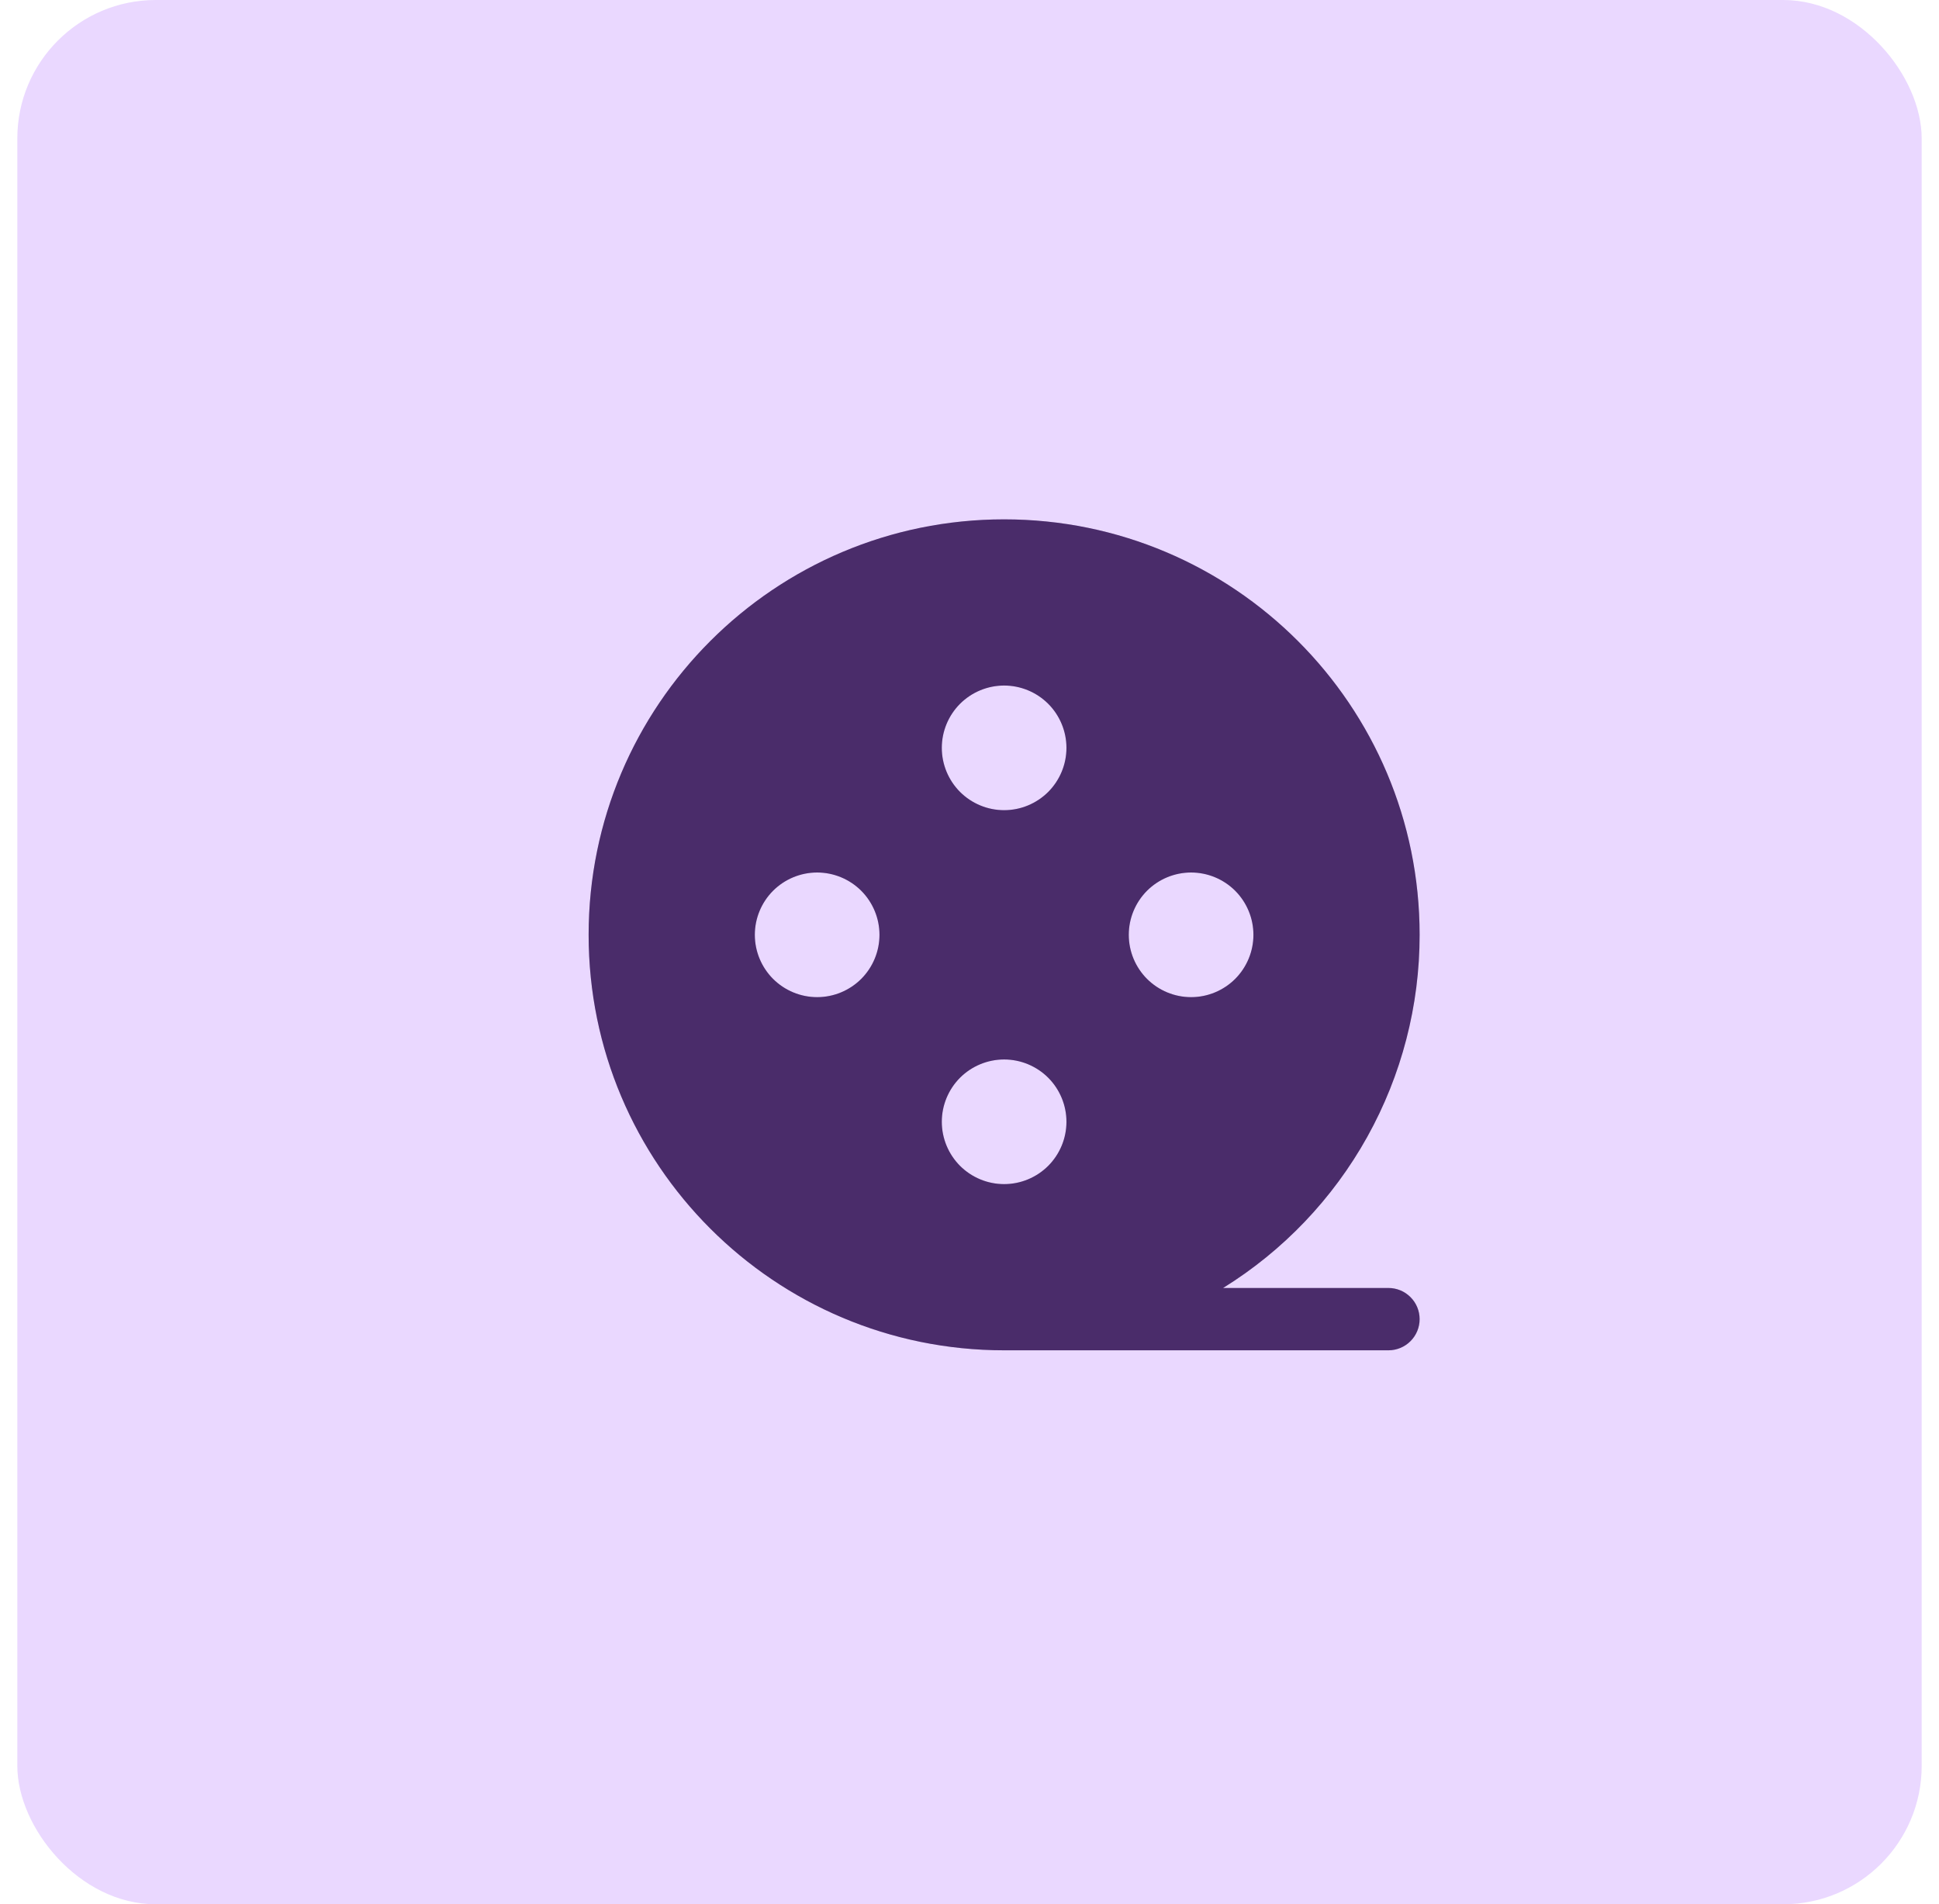 <svg width="56" height="55" viewBox="0 0 56 55" fill="none" xmlns="http://www.w3.org/2000/svg">
<rect x="0.5" width="55" height="55" rx="4" fill="#EAD8FF"/>
<path fill-rule="evenodd" clip-rule="evenodd" d="M17 27C17 33.628 22.372 39 29 39H40.1C40.339 39 40.568 38.905 40.736 38.736C40.905 38.568 41 38.339 41 38.1C41 37.861 40.905 37.632 40.736 37.464C40.568 37.295 40.339 37.2 40.1 37.2H35.324C37.061 36.124 38.493 34.622 39.487 32.837C40.48 31.052 41.001 29.043 41 27C41 20.372 35.628 15 29 15C22.372 15 17 20.372 17 27ZM29 23.4C29.477 23.4 29.935 23.21 30.273 22.873C30.61 22.535 30.8 22.077 30.8 21.6C30.8 21.123 30.61 20.665 30.273 20.327C29.935 19.99 29.477 19.8 29 19.8C28.523 19.8 28.065 19.99 27.727 20.327C27.39 20.665 27.2 21.123 27.2 21.6C27.2 22.077 27.39 22.535 27.727 22.873C28.065 23.21 28.523 23.4 29 23.4ZM29 34.2C29.477 34.2 29.935 34.01 30.273 33.673C30.61 33.335 30.8 32.877 30.8 32.4C30.8 31.923 30.61 31.465 30.273 31.127C29.935 30.79 29.477 30.6 29 30.6C28.523 30.6 28.065 30.79 27.727 31.127C27.39 31.465 27.2 31.923 27.2 32.4C27.2 32.877 27.39 33.335 27.727 33.673C28.065 34.01 28.523 34.2 29 34.2ZM23.6 25.2C24.077 25.2 24.535 25.39 24.873 25.727C25.21 26.065 25.4 26.523 25.4 27C25.4 27.477 25.21 27.935 24.873 28.273C24.535 28.61 24.077 28.8 23.6 28.8C23.123 28.8 22.665 28.61 22.327 28.273C21.99 27.935 21.8 27.477 21.8 27C21.8 26.523 21.99 26.065 22.327 25.727C22.665 25.39 23.123 25.2 23.6 25.2ZM36.2 27C36.2 26.523 36.01 26.065 35.673 25.727C35.335 25.39 34.877 25.2 34.4 25.2C33.923 25.2 33.465 25.39 33.127 25.727C32.79 26.065 32.6 26.523 32.6 27C32.6 27.477 32.79 27.935 33.127 28.273C33.465 28.61 33.923 28.8 34.4 28.8C34.877 28.8 35.335 28.61 35.673 28.273C36.01 27.935 36.2 27.477 36.2 27Z" fill="#5C3785"/>
<path fill-rule="evenodd" clip-rule="evenodd" d="M17 27C17 33.628 22.372 39 29 39H40.1C40.339 39 40.568 38.905 40.736 38.736C40.905 38.568 41 38.339 41 38.1C41 37.861 40.905 37.632 40.736 37.464C40.568 37.295 40.339 37.2 40.1 37.2H35.324C37.061 36.124 38.493 34.622 39.487 32.837C40.48 31.052 41.001 29.043 41 27C41 20.372 35.628 15 29 15C22.372 15 17 20.372 17 27ZM29 23.4C29.477 23.4 29.935 23.21 30.273 22.873C30.61 22.535 30.8 22.077 30.8 21.6C30.8 21.123 30.61 20.665 30.273 20.327C29.935 19.99 29.477 19.8 29 19.8C28.523 19.8 28.065 19.99 27.727 20.327C27.39 20.665 27.2 21.123 27.2 21.6C27.2 22.077 27.39 22.535 27.727 22.873C28.065 23.21 28.523 23.4 29 23.4ZM29 34.2C29.477 34.2 29.935 34.01 30.273 33.673C30.61 33.335 30.8 32.877 30.8 32.4C30.8 31.923 30.61 31.465 30.273 31.127C29.935 30.79 29.477 30.6 29 30.6C28.523 30.6 28.065 30.79 27.727 31.127C27.39 31.465 27.2 31.923 27.2 32.4C27.2 32.877 27.39 33.335 27.727 33.673C28.065 34.01 28.523 34.2 29 34.2ZM23.6 25.2C24.077 25.2 24.535 25.39 24.873 25.727C25.21 26.065 25.4 26.523 25.4 27C25.4 27.477 25.21 27.935 24.873 28.273C24.535 28.61 24.077 28.8 23.6 28.8C23.123 28.8 22.665 28.61 22.327 28.273C21.99 27.935 21.8 27.477 21.8 27C21.8 26.523 21.99 26.065 22.327 25.727C22.665 25.39 23.123 25.2 23.6 25.2ZM36.2 27C36.2 26.523 36.01 26.065 35.673 25.727C35.335 25.39 34.877 25.2 34.4 25.2C33.923 25.2 33.465 25.39 33.127 25.727C32.79 26.065 32.6 26.523 32.6 27C32.6 27.477 32.79 27.935 33.127 28.273C33.465 28.61 33.923 28.8 34.4 28.8C34.877 28.8 35.335 28.61 35.673 28.273C36.01 27.935 36.2 27.477 36.2 27Z" fill="black" fill-opacity="0.2"/>
</svg>
